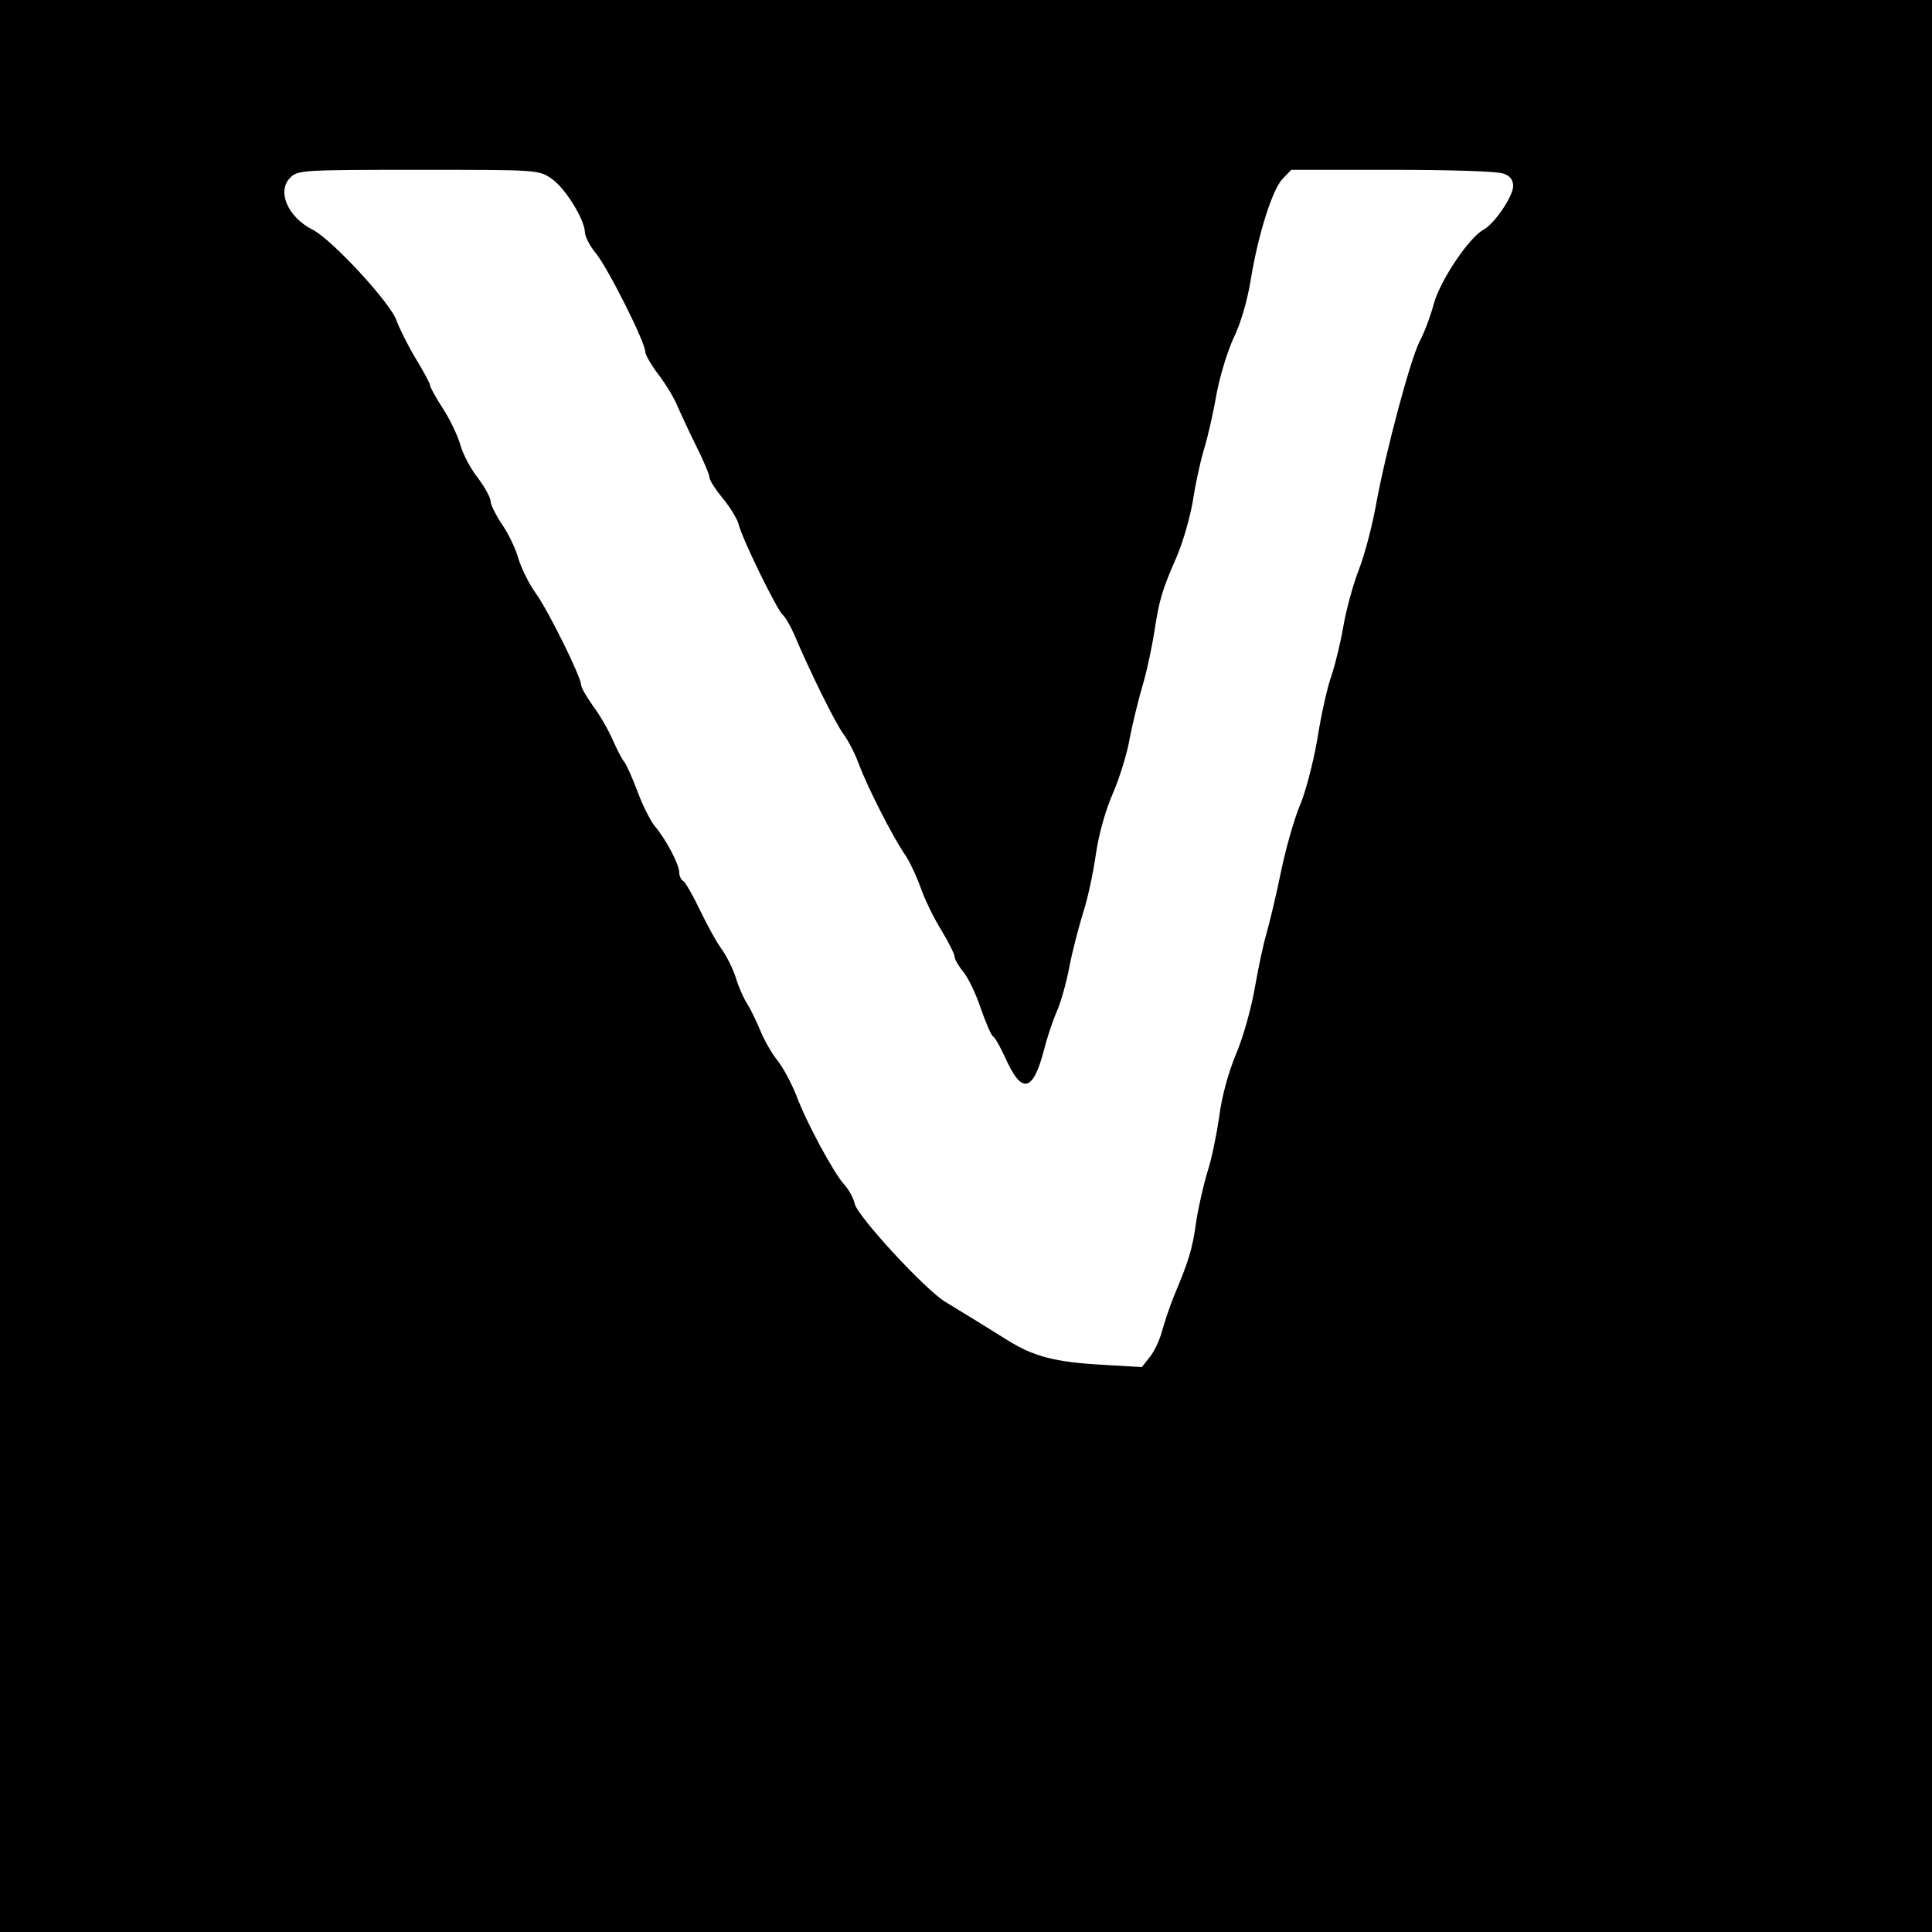 <?xml version="1.0" standalone="no"?>
<!DOCTYPE svg PUBLIC "-//W3C//DTD SVG 20010904//EN"
 "http://www.w3.org/TR/2001/REC-SVG-20010904/DTD/svg10.dtd">
<svg version="1.0" xmlns="http://www.w3.org/2000/svg"
 width="512pt" height="512pt" viewBox="0 0 512 512"
 preserveAspectRatio="xMidYMid meet">
<g transform="translate(0,512) scale(0.1,-0.1)"
fill="#000000" stroke="none">
<path d="M0 2560 l0 -2560 2560 0 2560 0 0 2560 0 2560 -2560 0 -2560 0 0
-2560z m1461 2087 c36 -24 88 -108 89 -142 0 -11 13 -37 29 -56 32 -39 131
-236 131 -261 0 -8 16 -36 36 -62 19 -25 42 -63 50 -84 9 -20 31 -68 50 -106
19 -38 34 -74 34 -81 0 -7 16 -32 35 -55 19 -23 38 -54 42 -68 9 -39 102 -228
117 -241 7 -6 21 -30 31 -53 40 -95 109 -235 130 -263 12 -16 31 -52 41 -80
23 -61 87 -187 119 -235 14 -19 33 -60 44 -90 10 -30 35 -82 55 -114 20 -33
36 -65 36 -72 0 -7 11 -25 24 -41 12 -15 33 -58 45 -95 13 -37 27 -70 32 -74
6 -3 20 -29 33 -57 43 -97 73 -92 102 18 8 32 23 78 34 103 11 24 26 78 34
120 8 42 25 106 36 142 12 36 27 106 34 155 8 56 26 118 45 162 17 39 38 105
45 147 8 41 24 106 35 143 11 37 24 100 30 138 13 85 20 110 60 201 17 40 35
105 42 145 6 41 19 102 29 136 11 35 26 102 34 149 9 48 29 113 45 148 18 36
36 97 45 151 20 124 58 243 85 271 l23 24 268 0 c151 0 280 -4 294 -10 18 -6
26 -17 26 -33 0 -27 -50 -101 -79 -116 -38 -21 -113 -132 -131 -195 -9 -34
-26 -79 -38 -101 -25 -50 -88 -286 -114 -425 -10 -58 -31 -139 -47 -180 -16
-41 -34 -109 -41 -150 -7 -41 -21 -99 -31 -129 -11 -30 -28 -106 -38 -170 -11
-64 -32 -143 -46 -175 -14 -33 -37 -112 -50 -175 -13 -64 -31 -138 -39 -166
-8 -27 -22 -93 -31 -145 -9 -52 -31 -131 -50 -175 -20 -48 -38 -114 -44 -165
-7 -47 -20 -112 -31 -145 -10 -33 -24 -93 -30 -133 -10 -73 -20 -104 -59 -197
-11 -27 -25 -69 -31 -91 -6 -23 -20 -54 -32 -69 l-22 -28 -101 6 c-129 7 -186
22 -256 66 -61 38 -98 61 -164 101 -54 33 -232 226 -240 260 -3 15 -16 38 -27
50 -28 30 -102 167 -128 238 -12 30 -34 72 -50 92 -16 20 -36 56 -46 81 -10
24 -25 55 -34 69 -9 14 -23 45 -30 69 -8 25 -25 58 -37 75 -13 17 -38 63 -57
102 -19 40 -39 75 -45 79 -6 3 -11 14 -11 23 0 21 -35 88 -65 123 -12 15 -32
55 -45 90 -13 35 -29 71 -35 79 -7 8 -21 36 -32 61 -11 25 -34 65 -52 89 -17
24 -31 48 -31 55 0 21 -88 199 -121 244 -17 24 -37 64 -45 90 -7 26 -27 68
-44 92 -16 24 -30 52 -30 61 0 9 -15 37 -34 62 -19 24 -40 64 -46 87 -7 24
-27 67 -46 96 -19 29 -34 57 -34 61 0 5 -17 37 -39 73 -21 35 -43 80 -50 99
-14 45 -171 215 -222 241 -66 33 -96 102 -60 138 20 20 30 21 340 21 315 0
318 0 352 -23z"/>
</g>
</svg>
